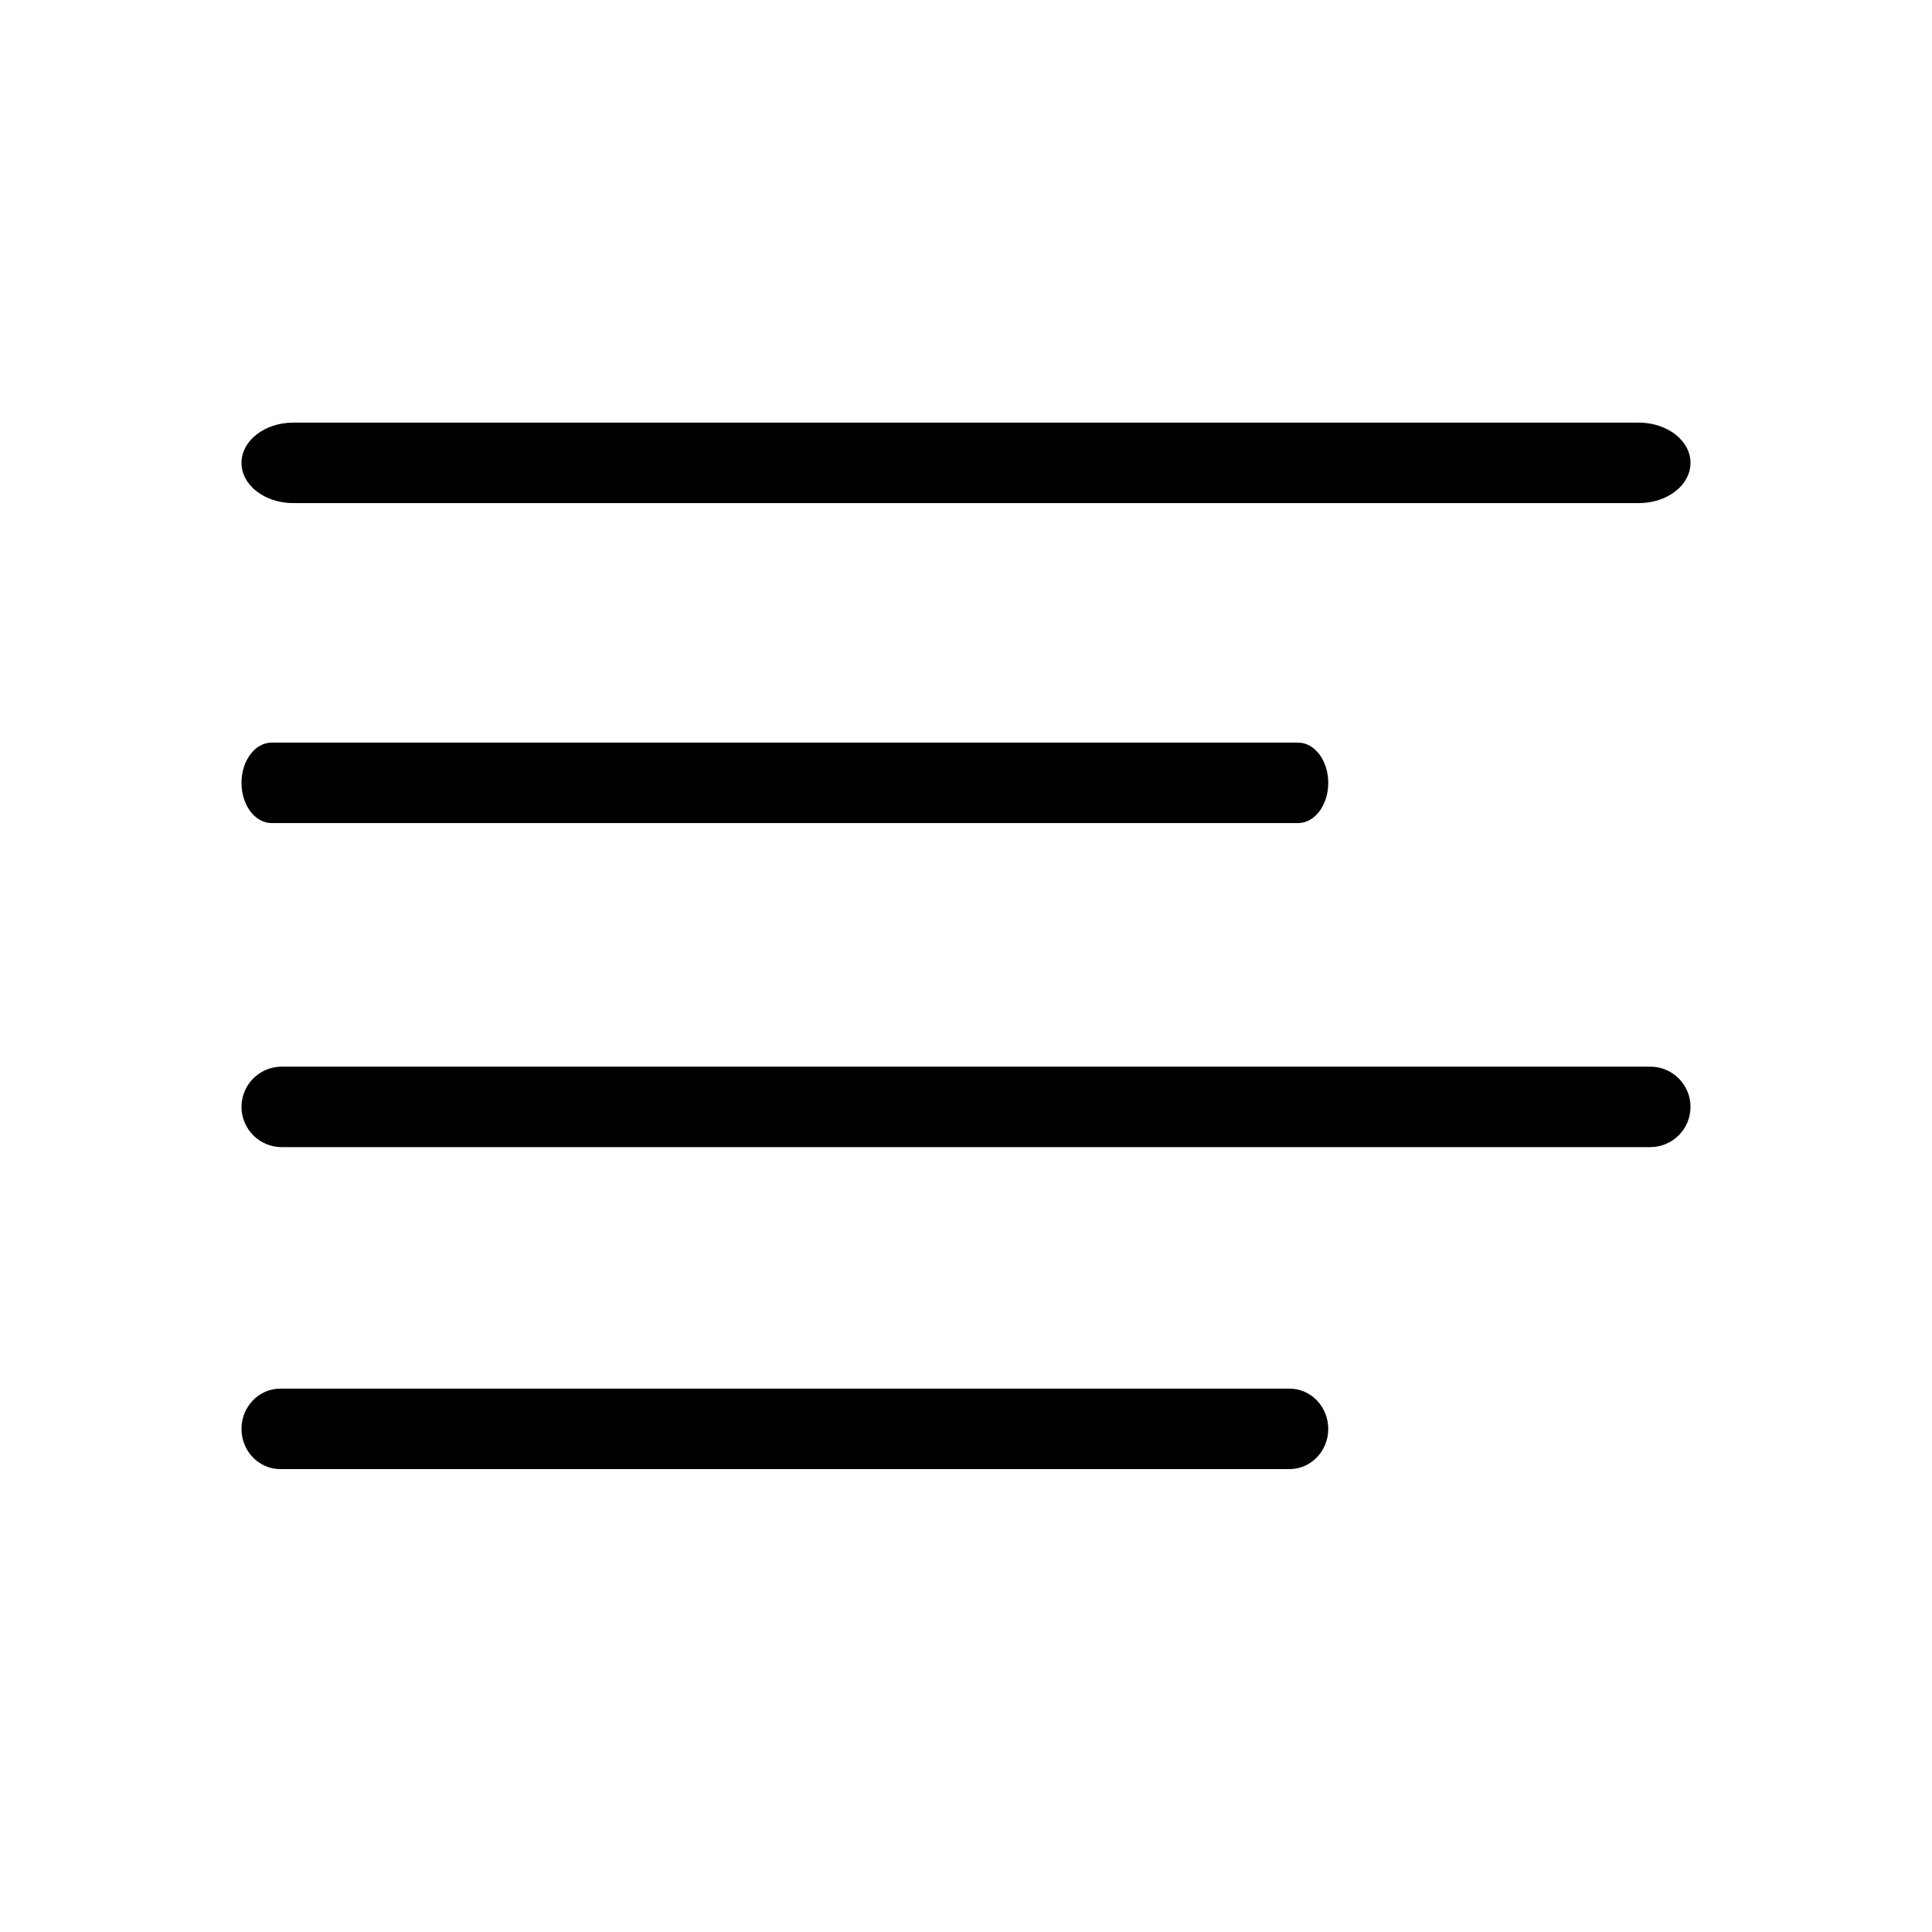 <svg width="32" height="32" viewBox="0 0 32 32" fill="none" xmlns="http://www.w3.org/2000/svg">
<path d="M4.857 8.333H27.143C27.617 8.333 28 8.035 28 7.667C28 7.299 27.617 7 27.143 7H4.857C4.383 7 4 7.299 4 7.667C4 8.035 4.383 8.333 4.857 8.333Z" fill="black"/>
<path d="M27.333 17.667H4.667C4.298 17.667 4 17.965 4 18.333C4 18.701 4.298 19 4.667 19H27.333C27.702 19 28 18.701 28 18.333C28 17.965 27.702 17.667 27.333 17.667Z" fill="black"/>
<path d="M21.5 12.3H4.5C4.223 12.3 4 12.599 4 12.967C4 13.335 4.223 13.633 4.5 13.633H21.5C21.776 13.633 22 13.335 22 12.967C22 12.599 21.776 12.3 21.5 12.3Z" fill="black"/>
<path d="M21.357 23H4.643C4.287 23 4 23.299 4 23.667C4 24.035 4.287 24.333 4.643 24.333H21.357C21.713 24.333 22 24.035 22 23.667C22 23.299 21.713 23 21.357 23Z" fill="black"/>
</svg>
